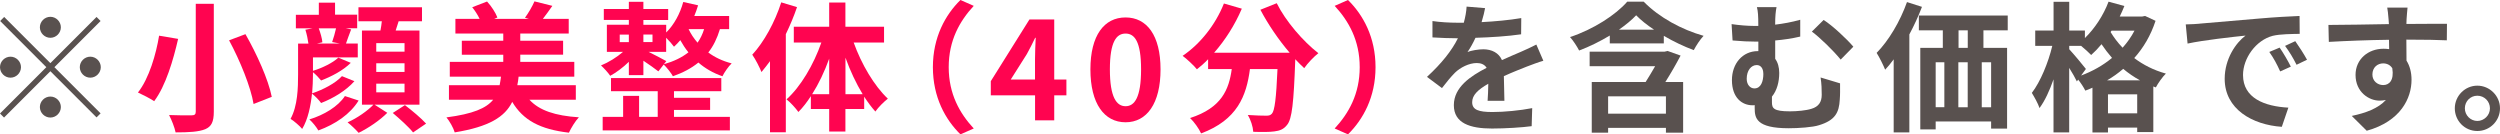 <?xml version="1.0" encoding="UTF-8"?>
<svg id="_レイヤー_2" data-name="レイヤー_2" xmlns="http://www.w3.org/2000/svg" viewBox="0 0 507.24 27.26">
  <defs>
    <style>
      .cls-1 {
        fill: #ff0450;
      }

      .cls-2 {
        fill: #59514f;
      }
    </style>
  </defs>
  <g id="guide">
    <g>
      <path class="cls-2" d="M19.59,3.44l.82.82-9.37,9.37,9.37,9.37-.82.82-9.37-9.37L.82,23.85l-.82-.82,9.4-9.4L.03,4.26l.82-.82,9.37,9.37L19.59,3.44ZM2.13,15.76c-1.16,0-2.13-.96-2.13-2.13s.97-2.13,2.13-2.13,2.13.97,2.13,2.13-.97,2.13-2.13,2.13ZM8.09,5.54c0-1.16.97-2.13,2.13-2.13s2.13.97,2.13,2.13-.97,2.13-2.13,2.13-2.13-.97-2.13-2.13ZM12.35,21.72c0,1.16-.97,2.13-2.13,2.13s-2.13-.96-2.13-2.13.97-2.13,2.13-2.13,2.13.96,2.13,2.13ZM18.32,11.5c1.16,0,2.13.97,2.13,2.13s-.97,2.13-2.13,2.13-2.13-.96-2.13-2.13.97-2.13,2.13-2.13Z"/>
      <path class="cls-1" d="M36.14,7.89c-.97,4.23-2.5,9.51-4.86,12.64-.85-.57-2.41-1.36-3.29-1.76,2.27-2.87,3.69-7.84,4.29-11.53l3.86.65ZM43.38.77v21.89c0,2.07-.48,3.01-1.73,3.55-1.33.54-3.27.65-6.02.65-.2-.99-.82-2.58-1.33-3.52,1.85.08,3.95.08,4.57.06.62,0,.85-.2.85-.74V.77h3.66ZM49.8,6.93c2.3,4.03,4.63,9.17,5.34,12.72l-3.69,1.45c-.57-3.44-2.73-8.77-4.97-12.92l3.32-1.25Z"/>
      <path class="cls-1" d="M71.91,16.47c-1.68,1.9-4.26,3.46-6.76,4.43-.43-.6-1.16-1.36-1.85-1.9-.26,2.53-.82,5.22-1.99,7.16-.45-.57-1.73-1.68-2.36-2.04,1.45-2.64,1.53-6.3,1.53-9.06v-6.22h2.1c-.11-.82-.34-1.93-.62-2.81l1.45-.28h-3.38v-2.75h4.66V.54h3.29v2.44h4.49v2.75h-2.36l1.14.23c-.43,1.08-.77,2.1-1.05,2.87h2.39v2.81h-9.09v2.73c1.87-.57,4.03-1.62,5.14-2.67l2.53,1.05c-1.56,1.56-3.92,2.78-6.02,3.58-.4-.51-1.05-1.19-1.65-1.68v.43c0,1.16-.06,2.5-.17,3.86,2.21-.74,4.74-2.04,6.05-3.49l2.53,1.02ZM72.77,20.39c-1.73,2.78-4.69,4.8-8.18,6.08-.4-.71-1.16-1.65-1.82-2.24,2.98-.91,5.82-2.61,7.21-4.74l2.78.91ZM64.67,5.74c.34.91.68,2.07.74,2.84l-1.14.26h4.71l-1.59-.31c.28-.79.6-1.9.79-2.78h-3.52ZM76,21.24l2.58,1.65c-1.45,1.48-3.86,3.12-5.82,4.06-.54-.62-1.51-1.56-2.24-2.13,1.9-.82,4.09-2.36,5.25-3.58h-2.33V6.19h3.75c.11-.62.23-1.25.28-1.87h-4.74V1.48h12.89v2.84h-4.74c-.2.65-.4,1.28-.6,1.87h4.83v15.05h-9.12ZM76.34,10.48h5.74v-1.73h-5.74v1.73ZM76.34,14.6h5.74v-1.76h-5.74v1.76ZM76.34,18.74h5.74v-1.76h-5.74v1.76ZM82.16,21.33c1.42,1.08,3.32,2.67,4.29,3.75l-2.64,1.79c-.85-1.08-2.7-2.75-4.12-3.95l2.47-1.59Z"/>
      <path class="cls-1" d="M107.43,20.25c1.99,2.16,5.22,3.24,10.02,3.55-.74.77-1.59,2.19-2.02,3.12-5.85-.68-9.29-2.53-11.5-6.25-1.5,3.04-4.66,5.05-11.67,6.19-.26-.91-1.05-2.3-1.68-3.04,5.4-.71,8.06-1.85,9.48-3.58h-8.97v-2.95h10.28c.11-.54.2-1.11.28-1.73h-10.39v-3.01h10.85v-1.45h-8.41v-2.84h8.41v-1.45h-9.71v-2.98h4.91c-.37-.79-.94-1.67-1.5-2.36l3.01-1.16c.88.94,1.73,2.27,2.1,3.24l-.65.28h7.04l-.8-.23c.68-.91,1.51-2.33,1.93-3.32l3.63.91c-.68.99-1.36,1.9-1.93,2.64h5.25v2.98h-9.83v1.45h8.69v2.84h-8.69v1.45h10.96v3.01h-11.3c-.06.6-.14,1.16-.26,1.73h11.87v2.95h-9.43Z"/>
      <path class="cls-1" d="M146.07,5.91c-.57,1.87-1.33,3.44-2.36,4.74,1.31.97,2.87,1.73,4.74,2.21-.65.6-1.48,1.82-1.87,2.61-1.9-.65-3.55-1.62-4.88-2.78-1.42,1.16-3.15,2.07-5.17,2.78-.34-.65-1.28-1.82-1.87-2.38l-1.08,1.39c-.68-.54-1.93-1.42-3.04-2.16v2.92h-2.95v-2.7c-1.16,1.14-2.56,2.19-3.78,2.84-.43-.65-1.31-1.59-1.87-2.1,1.48-.6,3.21-1.65,4.46-2.75h-3.27v-5.51h4.46v-.97h-5.08V1.82h5.08V.37h2.95v1.45h5.03v2.24h-5.03v.97h4.63v1.56c1.59-1.56,2.81-3.81,3.46-6.19l3.01.68c-.23.74-.48,1.45-.77,2.16h7.07v2.67h-1.87ZM136.73,23.71h11.36v2.75h-25.81v-2.75h4.15v-4.26h3.24v4.26h3.78v-5.2h-9.48v-2.67h22.38v2.67h-9.6v1.33h7.33v2.47h-7.33v1.39ZM125.74,8.55h1.85v-1.53h-1.85v1.53ZM130.54,7.01v1.53h1.85v-1.53h-1.85ZM134.71,13.03c1.99-.57,3.63-1.36,4.97-2.41-.65-.79-1.19-1.65-1.65-2.47-.43.48-.82.94-1.28,1.33-.31-.45-.99-1.22-1.59-1.82v2.87h-3.55c1.22.62,3.01,1.53,3.58,1.87l-.48.62ZM139.71,5.91c.45.94,1.05,1.87,1.82,2.75.57-.8,1.02-1.73,1.33-2.75h-3.15Z"/>
      <path class="cls-1" d="M161.71,1.45c-.62,1.82-1.39,3.66-2.27,5.48v19.91h-3.21v-14.43c-.57.77-1.16,1.53-1.73,2.21-.31-.82-1.25-2.67-1.87-3.52,2.39-2.58,4.6-6.62,5.88-10.62l3.21.97ZM173.21,8.63c1.56,4.37,4.17,8.8,6.93,11.39-.77.6-1.93,1.73-2.53,2.61-.79-.88-1.53-1.87-2.27-3.01v2.5h-3.81v4.57h-3.29v-4.57h-3.72v-2.61c-.79,1.22-1.62,2.3-2.53,3.21-.57-.79-1.65-1.99-2.41-2.56,2.87-2.56,5.51-7.04,7.07-11.53h-5.59v-3.21h7.18V.51h3.29v4.91h7.84v3.21h-6.16ZM168.24,19.11v-7.21c-.94,2.61-2.13,5.11-3.46,7.21h3.46ZM175.03,19.11c-1.33-2.19-2.53-4.74-3.49-7.41v7.41h3.49Z"/>
      <path class="cls-1" d="M194.87,0l2.7,1.19c-2.84,3.07-5.08,6.99-5.08,12.44s2.24,9.37,5.08,12.44l-2.7,1.19c-3.07-3.01-5.59-7.55-5.59-13.63s2.53-10.62,5.59-13.63Z"/>
      <path class="cls-1" d="M210,19.34h-8.97v-2.87l7.84-12.52h5.03v12.18h2.47v3.21h-2.47v5.08h-3.89v-5.08ZM210,16.13v-4.09c0-1.22.08-3.15.14-4.37h-.11c-.51,1.11-1.08,2.16-1.68,3.29l-3.27,5.17h4.91Z"/>
      <path class="cls-1" d="M221.24,14.08c0-6.93,2.81-10.54,7.13-10.54s7.1,3.63,7.1,10.54-2.78,10.73-7.1,10.73-7.13-3.78-7.13-10.73ZM231.52,14.08c0-5.68-1.33-7.27-3.15-7.27s-3.18,1.59-3.18,7.27,1.36,7.47,3.18,7.47,3.15-1.76,3.15-7.47Z"/>
      <path class="cls-1" d="M259.06.68c1.79,3.61,5.34,7.72,8.43,10.11-.91.71-2.21,2.07-2.87,3.04-.6-.54-1.19-1.16-1.82-1.82v.2c-.31,8.58-.65,11.93-1.65,13.12-.71.91-1.48,1.19-2.58,1.33-.97.14-2.61.14-4.29.08-.06-1.02-.51-2.44-1.11-3.41,1.56.11,3.04.14,3.75.14.51,0,.82-.06,1.14-.4.57-.6.88-3.12,1.14-9.06h-5.59c-.71,5.45-2.56,10.31-9.91,13.06-.43-.96-1.42-2.36-2.24-3.12,6.42-2.07,7.89-5.79,8.46-9.94h-4.8v-1.99c-.74.77-1.51,1.45-2.27,2.04-.62-.77-2.07-2.13-2.9-2.73,3.55-2.39,6.67-6.3,8.38-10.62l3.63,1.05c-1.39,3.27-3.38,6.39-5.62,8.94h15.33c-2.24-2.61-4.37-5.74-5.94-8.72l3.32-1.33Z"/>
      <path class="cls-1" d="M273.5,27.26l-2.7-1.19c2.84-3.07,5.08-6.99,5.08-12.44s-2.24-9.37-5.08-12.44l2.7-1.19c3.07,3.01,5.59,7.55,5.59,13.63s-2.53,10.62-5.59,13.63Z"/>
      <path class="cls-2" d="M300.62,4.49c2.7-.14,5.54-.4,8.04-.82l-.03,3.29c-2.7.4-6.19.62-9.26.71-.48,1.05-1.05,2.07-1.62,2.9.74-.34,2.27-.57,3.21-.57,1.73,0,3.15.74,3.78,2.19,1.48-.68,2.67-1.16,3.83-1.67,1.11-.48,2.1-.94,3.15-1.48l1.42,3.29c-.91.25-2.41.82-3.38,1.19-1.28.51-2.9,1.14-4.63,1.93.03,1.59.08,3.69.11,5h-3.41c.08-.85.11-2.21.14-3.46-2.13,1.22-3.27,2.33-3.27,3.75,0,1.56,1.33,1.99,4.12,1.99,2.41,0,5.57-.31,8.06-.79l-.11,3.66c-1.87.26-5.37.48-8.04.48-4.46,0-7.75-1.08-7.75-4.74s3.41-5.91,6.65-7.58c-.43-.71-1.19-.97-1.99-.97-1.59,0-3.35.91-4.43,1.96-.85.85-1.68,1.88-2.64,3.12l-3.04-2.27c2.98-2.75,5-5.28,6.28-7.84h-.37c-1.16,0-3.24-.06-4.8-.17v-3.32c1.45.23,3.55.34,5,.34h1.36c.31-1.14.51-2.24.57-3.27l3.75.31c-.14.71-.34,1.65-.71,2.84Z"/>
      <path class="cls-2" d="M333.5.34c3.18,3.24,7.75,5.68,12.15,6.93-.74.79-1.48,1.93-1.99,2.9-1.93-.71-4.09-1.73-6.08-2.9v1.53h-10.96v-1.59c-1.93,1.16-4.09,2.24-6.22,3.04-.4-.77-1.19-2.02-1.85-2.73,4.69-1.53,9.31-4.52,11.61-7.18h3.32ZM340.99,11.27c-.94,1.79-2.02,3.66-3.1,5.37h3.61v10.28h-3.49v-.97h-11.73v.97h-3.32v-10.28h10.93c.65-.99,1.31-2.16,1.93-3.21h-13.29v-2.95h15.22l.6-.14,2.64.94ZM338.01,19.54h-11.73v3.52h11.73v-3.52ZM335.6,6.02c-1.42-.94-2.67-1.93-3.63-2.92-.91.97-2.13,1.96-3.49,2.92h7.13Z"/>
      <path class="cls-2" d="M360.18,5c1.65-.2,3.38-.51,5.08-.99v3.41c-1.68.4-3.46.65-5.08.79v3.72c.54.74.82,1.73.82,2.87,0,1.79-.45,3.55-1.48,4.8v1.14c0,1.22.31,1.85,3.66,1.85,1.42,0,3.27-.17,4.34-.51,1.48-.43,2.1-1.39,2.1-2.84,0-1.14-.03-2.19-.23-3.52l3.95,1.19c0,1.48.03,2.16-.06,3.32-.14,2.58-.91,4.17-4.2,5.17-1.28.43-4.23.62-6.16.62-6.62,0-6.9-2.1-6.9-4.09v-.6c-.14.03-.28.03-.45.03-2.07,0-4.17-1.48-4.17-5.11,0-3.35,2.16-5.88,5.25-5.88h.11v-1.93h-.6c-1.22,0-2.75-.06-4.63-.23l-.2-3.32c1.56.23,3.24.37,4.57.37h.85v-.23c0-1.79-.06-2.75-.28-3.58h3.98c-.17.82-.28,1.87-.28,3.55ZM357.77,14.96c0-1.11-.54-1.76-1.33-1.76-1.14,0-2.04,1.11-2.04,2.78,0,1.25.74,1.96,1.56,1.96,1.31,0,1.82-1.39,1.82-2.98ZM376.03,9.48l-2.56,2.61c-1.53-1.87-4.23-4.49-5.85-5.68l2.39-2.36c1.76,1.11,4.74,3.89,6.02,5.42Z"/>
      <path class="cls-2" d="M389.96,1.39c-.71,1.87-1.59,3.78-2.56,5.59v19.88h-3.18v-14.82c-.57.77-1.14,1.48-1.73,2.1-.31-.79-1.19-2.58-1.73-3.41,2.44-2.47,4.77-6.39,6.16-10.31l3.04.97ZM402.43,6.16v3.55h4.8v16.38h-3.24v-1.45h-11.25v1.62h-3.12V9.71h4.57v-3.55h-4.86v-3.01h18.03v3.01h-4.94ZM392.74,21.75h1.76v-9.12h-1.76v9.12ZM397.34,12.64v9.12h1.9v-9.12h-1.9ZM399.25,6.16h-1.87v3.55h1.87v-3.55ZM403.99,12.64h-1.9v9.12h1.9v-9.12Z"/>
      <path class="cls-2" d="M437.35,4.23c-.97,2.95-2.44,5.45-4.32,7.55,1.79,1.36,3.95,2.47,6.42,3.15-.68.65-1.62,1.99-2.04,2.81l-.51-.2v9.26h-3.27v-.91h-5.93v.99h-3.15v-9.09c-.48.23-.97.43-1.45.6-.31-.65-.91-1.56-1.45-2.24l-.26.37c-.34-.71-.94-1.76-1.56-2.75v13.09h-3.18v-10.76c-.79,2.27-1.76,4.37-2.84,5.82-.31-.94-1.05-2.24-1.56-3.07,1.73-2.24,3.35-6.16,4.15-9.54h-3.46v-3.12h3.72V.37h3.18v5.82h3.18v1.53c2.02-1.96,3.78-4.66,4.8-7.38l3.21.88c-.28.71-.6,1.42-.94,2.13h4.57l.57-.11,2.13.99ZM422.24,15.33c2.27-.85,4.43-2.04,6.28-3.58-.79-.91-1.5-1.85-2.13-2.78-.68.82-1.39,1.56-2.1,2.19-.43-.46-1.31-1.25-2.04-1.85h-2.41v.68c.77.82,2.9,3.35,3.38,4l-.97,1.33ZM434.2,16.3c-1.25-.68-2.39-1.48-3.41-2.33-1.02.88-2.1,1.65-3.27,2.33h6.67ZM433.63,23v-3.86h-5.93v3.86h5.93ZM428.43,6.22l-.2.28c.65,1.08,1.45,2.16,2.44,3.18.94-1.05,1.76-2.21,2.41-3.46h-4.66Z"/>
      <path class="cls-2" d="M446.26,4.8c2.39-.2,7.07-.62,12.27-1.05,2.92-.26,6.02-.43,8.04-.51l.03,3.63c-1.53.03-3.98.03-5.48.4-3.44.91-6.02,4.57-6.02,7.95,0,4.69,4.37,6.36,9.2,6.62l-1.33,3.89c-5.96-.4-11.59-3.58-11.59-9.74,0-4.09,2.3-7.33,4.23-8.77-2.67.28-8.46.91-11.76,1.62l-.37-3.89c1.14-.03,2.24-.08,2.78-.14ZM464.8,13.52l-2.16.97c-.71-1.56-1.31-2.67-2.21-3.95l2.1-.88c.71,1.02,1.73,2.75,2.27,3.86ZM468.09,12.12l-2.13,1.02c-.77-1.53-1.42-2.58-2.33-3.83l2.07-.96c.71.99,1.79,2.67,2.39,3.78Z"/>
      <path class="cls-2" d="M488.28,3.98c0,.23,0,.54-.03.88,2.87,0,6.76-.06,8.23-.03l-.03,3.35c-1.7-.08-4.34-.14-8.21-.14,0,1.45.03,3.01.03,4.26.68,1.08,1.02,2.41,1.02,3.89,0,3.69-2.16,8.41-9.09,10.34l-3.04-3.01c2.87-.6,5.37-1.53,6.93-3.24-.4.08-.82.14-1.28.14-2.19,0-4.88-1.76-4.88-5.22,0-3.21,2.58-5.31,5.68-5.31.4,0,.77.03,1.14.08,0-.62,0-1.28-.03-1.9-4.29.06-8.72.23-12.21.43l-.08-3.44c3.24,0,8.41-.11,12.27-.17-.03-.37-.03-.65-.06-.88-.09-1.16-.2-2.13-.28-2.47h4.12c-.06.45-.17,1.99-.2,2.44ZM483.54,17.26c1.19,0,2.24-.91,1.85-3.41-.4-.65-1.08-.99-1.85-.99-1.11,0-2.19.77-2.19,2.27,0,1.31,1.05,2.13,2.19,2.13Z"/>
      <path class="cls-2" d="M507.24,21.98c0,2.53-2.04,4.6-4.6,4.6s-4.57-2.07-4.57-4.6,2.07-4.6,4.57-4.6,4.6,2.07,4.6,4.6ZM505.2,21.98c0-1.42-1.14-2.56-2.56-2.56s-2.53,1.14-2.53,2.56,1.16,2.56,2.53,2.56,2.56-1.14,2.56-2.56Z"/>
    </g>
  </g>
</svg>